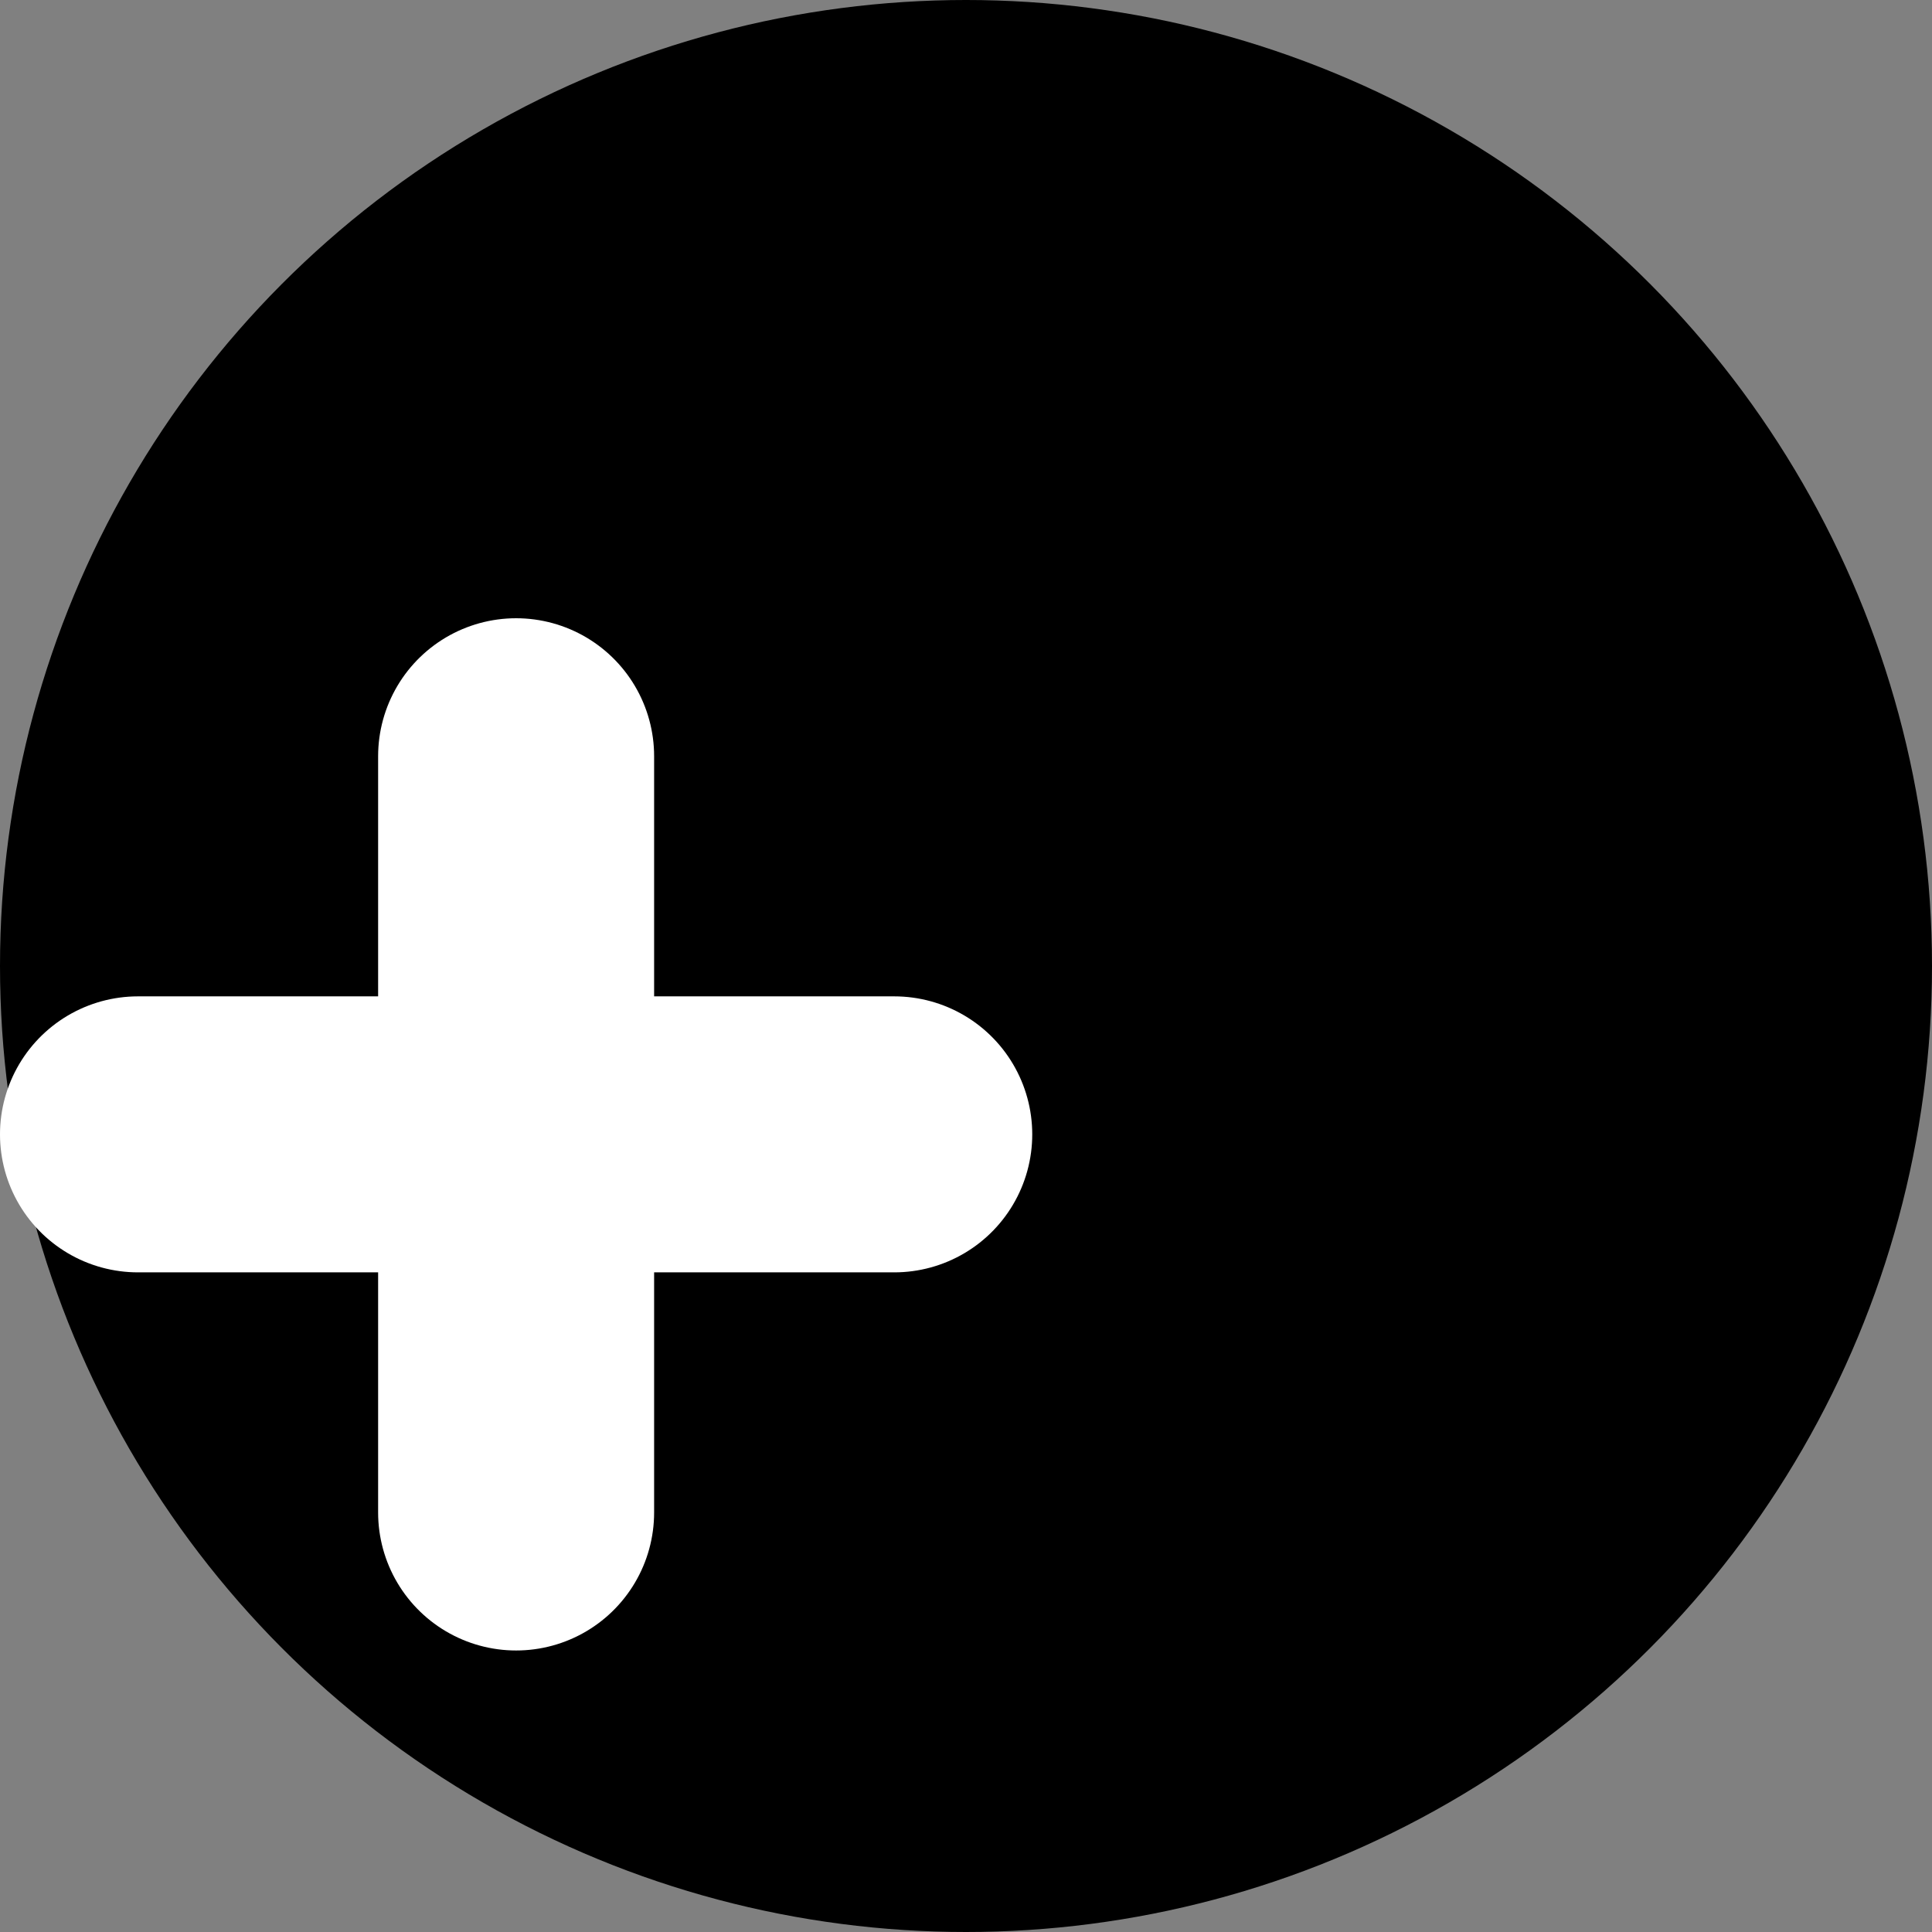 <svg id="Layer_1" data-name="Layer 1" xmlns="http://www.w3.org/2000/svg" viewBox="0 0 14 14">
    <rect x="0" y="0" width="14" height="14" fill="#808080" stroke="none"/>
    <defs>
        <style>
            .cls-1 {
                fill: none;
                stroke: #fff;
                stroke-linecap: round;
                stroke-linejoin: round;
                stroke-width: 2px;
            }
        </style>
    </defs>
    <circle cx="7" cy="7" r="7" fill="#00000066" />
    <g style="transform-origin: center; transform: translate(0%, 32%) rotate(45deg)">
        <line class="cls-1" x1="3.74" y1="6.48" x2="3.74" y2="1" />
        <line class="cls-1" x1="1" y1="3.74" x2="6.48" y2="3.74" />
    </g>
</svg>